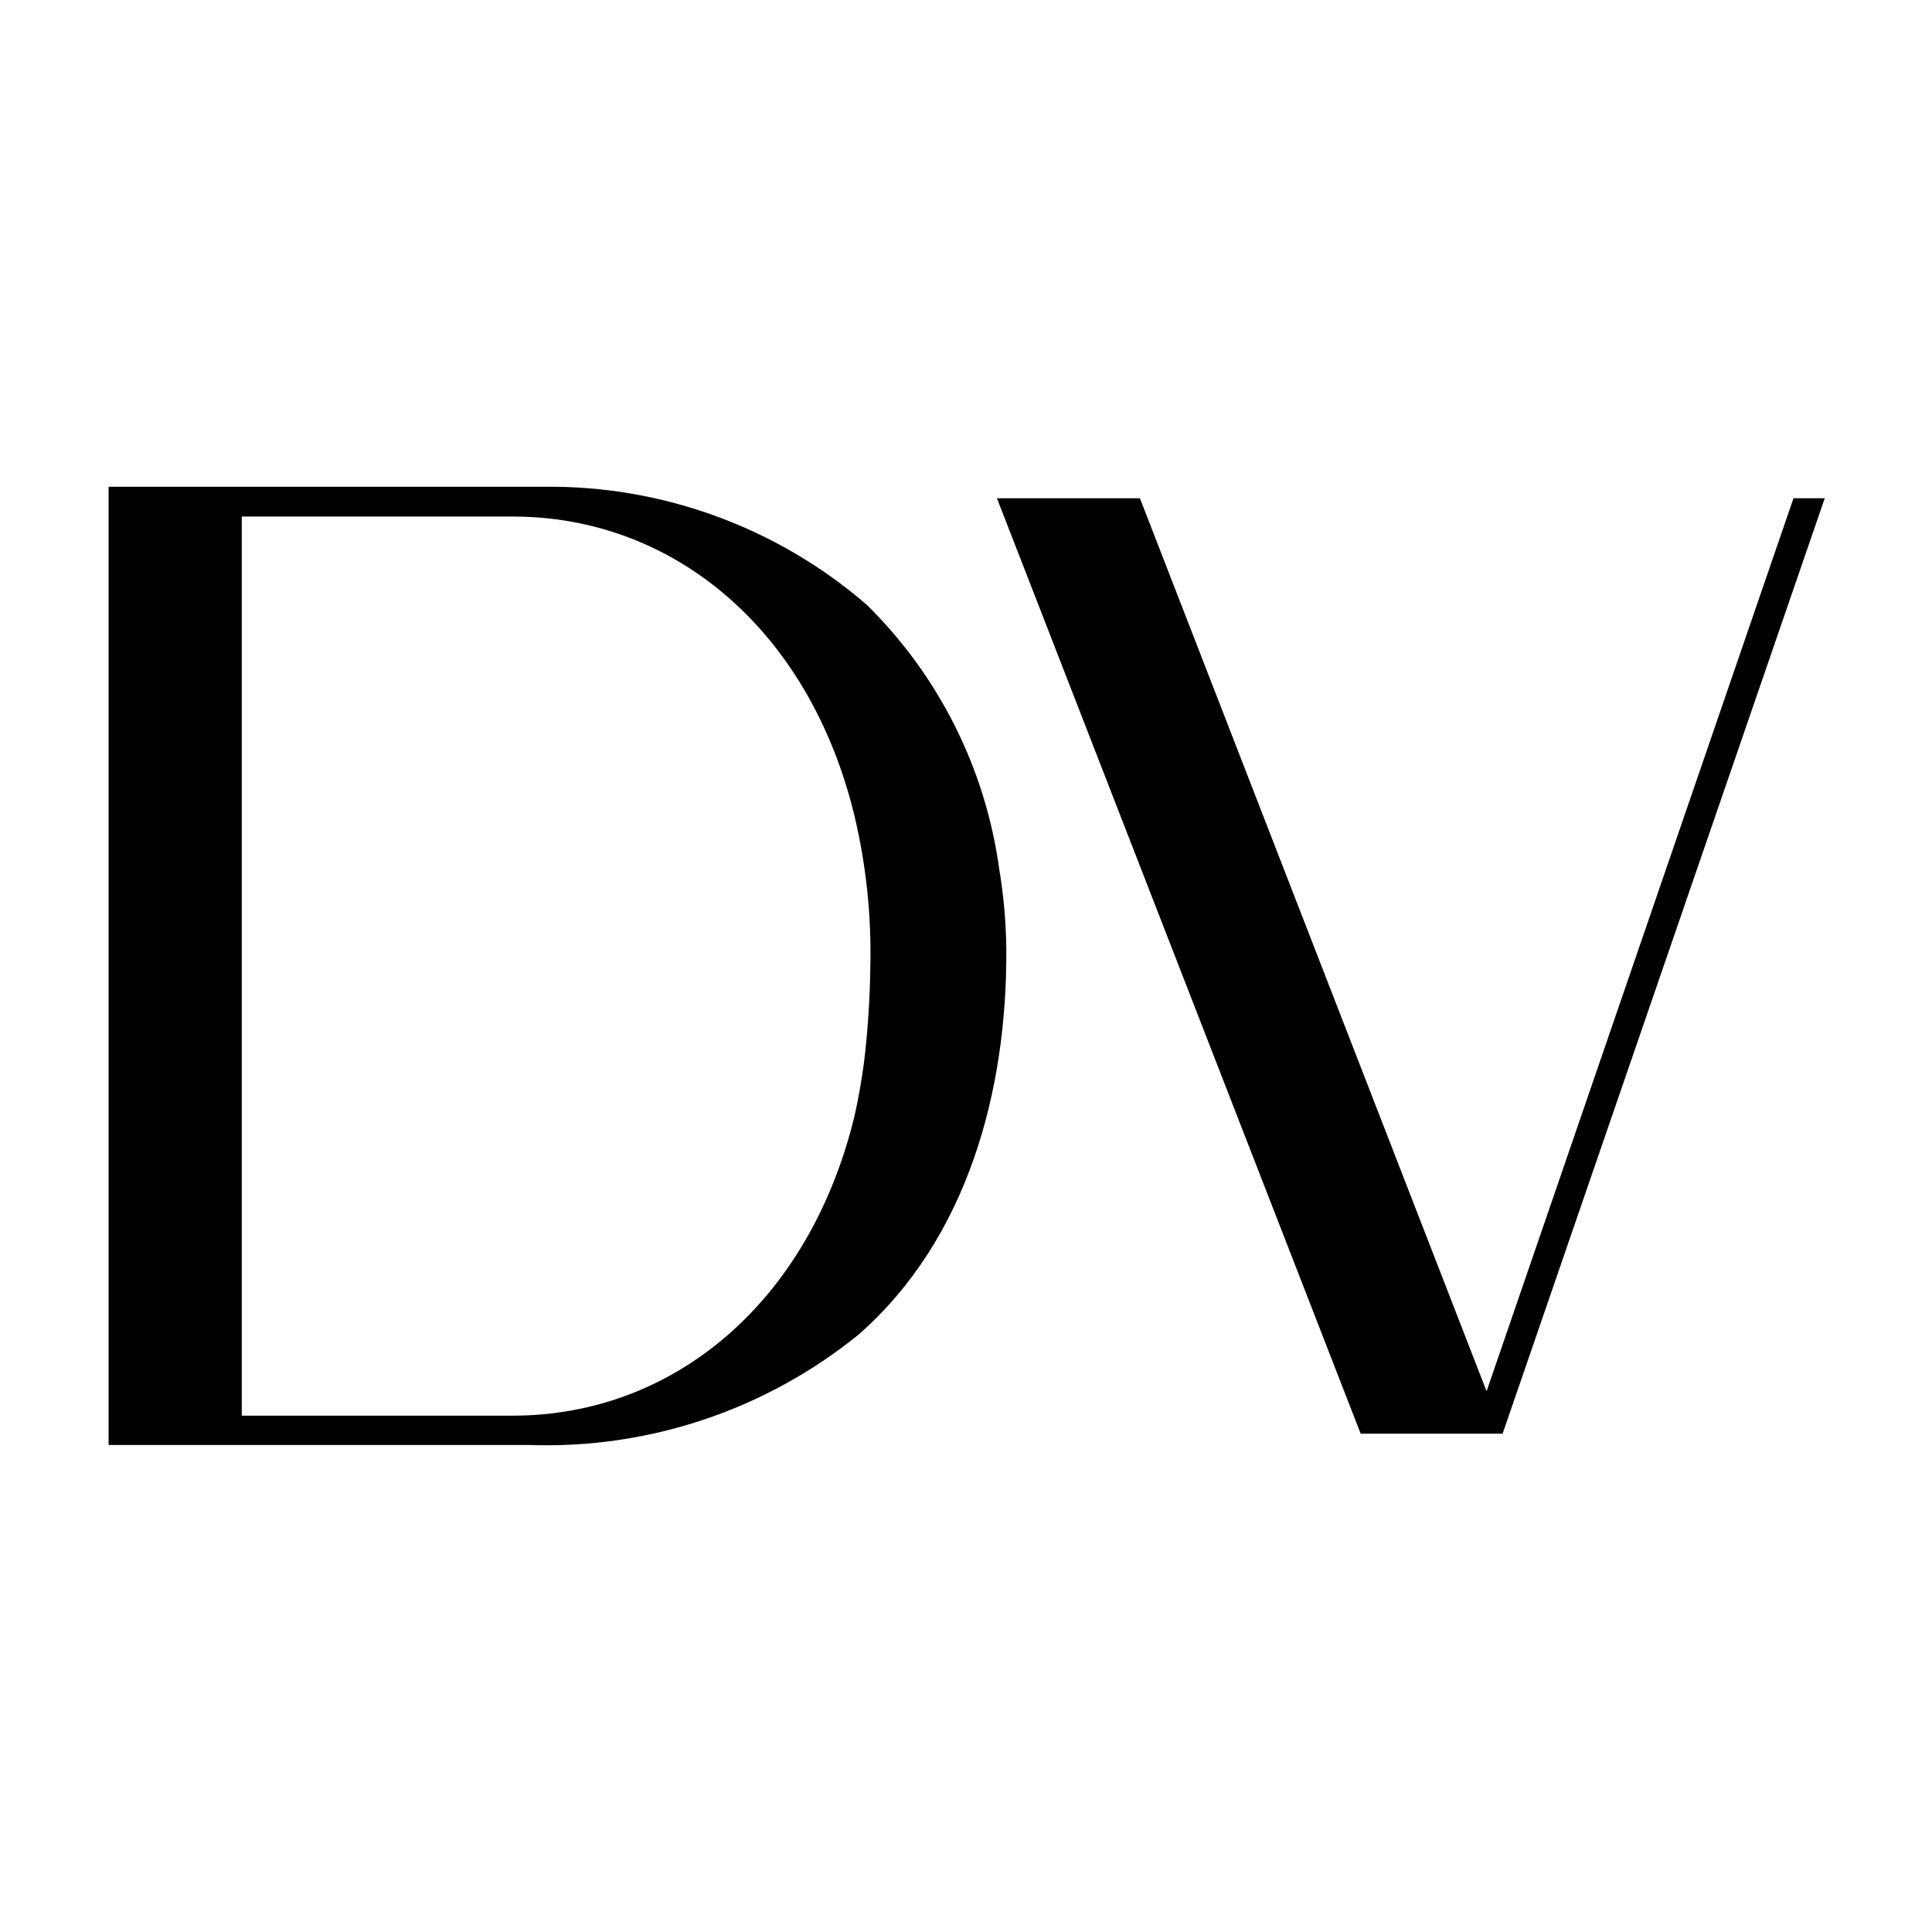 <?xml version="1.0" encoding="utf-8"?>
<svg xmlns="http://www.w3.org/2000/svg" viewBox="0 0 40 40" width="40px" height="40px">
  <g transform="matrix(1, 0, 0, 1, -29.426, -13.638)">
    <path id="Tracé_306" data-name="Tracé 306" d="M 50.044 31.634 C 49.761 29.574 48.803 27.666 47.321 26.208 C 45.482 24.62 43.126 23.758 40.696 23.785 C 40.589 23.785 40.483 23.785 40.376 23.785 L 31.744 23.785 L 31.744 43.485 L 40.376 43.485 C 42.835 43.573 45.244 42.767 47.156 41.217 C 49.406 39.241 50.21 36.185 50.191 33.287 C 50.185 32.733 50.136 32.18 50.044 31.634 Z M 34.362 43.017 L 34.362 24.263 L 40.044 24.263 C 43.406 24.263 46.244 26.63 47.183 30.507 C 47.427 31.533 47.539 32.585 47.515 33.639 C 47.507 34.31 47.463 34.979 47.383 35.645 C 47.333 36.021 47.267 36.4 47.183 36.769 C 46.239 40.648 43.405 43.017 40.044 43.017 L 34.362 43.017 Z" stroke="#000" stroke-miterlimit="10" stroke-width="0.139"/>
    <path id="Tracé_312" data-name="Tracé 312" d="M 52.979 24.023 L 60.208 42.645 L 66.608 24.023 L 67.108 24.023 L 60.486 43.252 L 57.645 43.252 L 50.168 24.023 L 52.979 24.023 Z" stroke="#000" stroke-miterlimit="10" stroke-width="0.139"/>
  </g>
</svg>